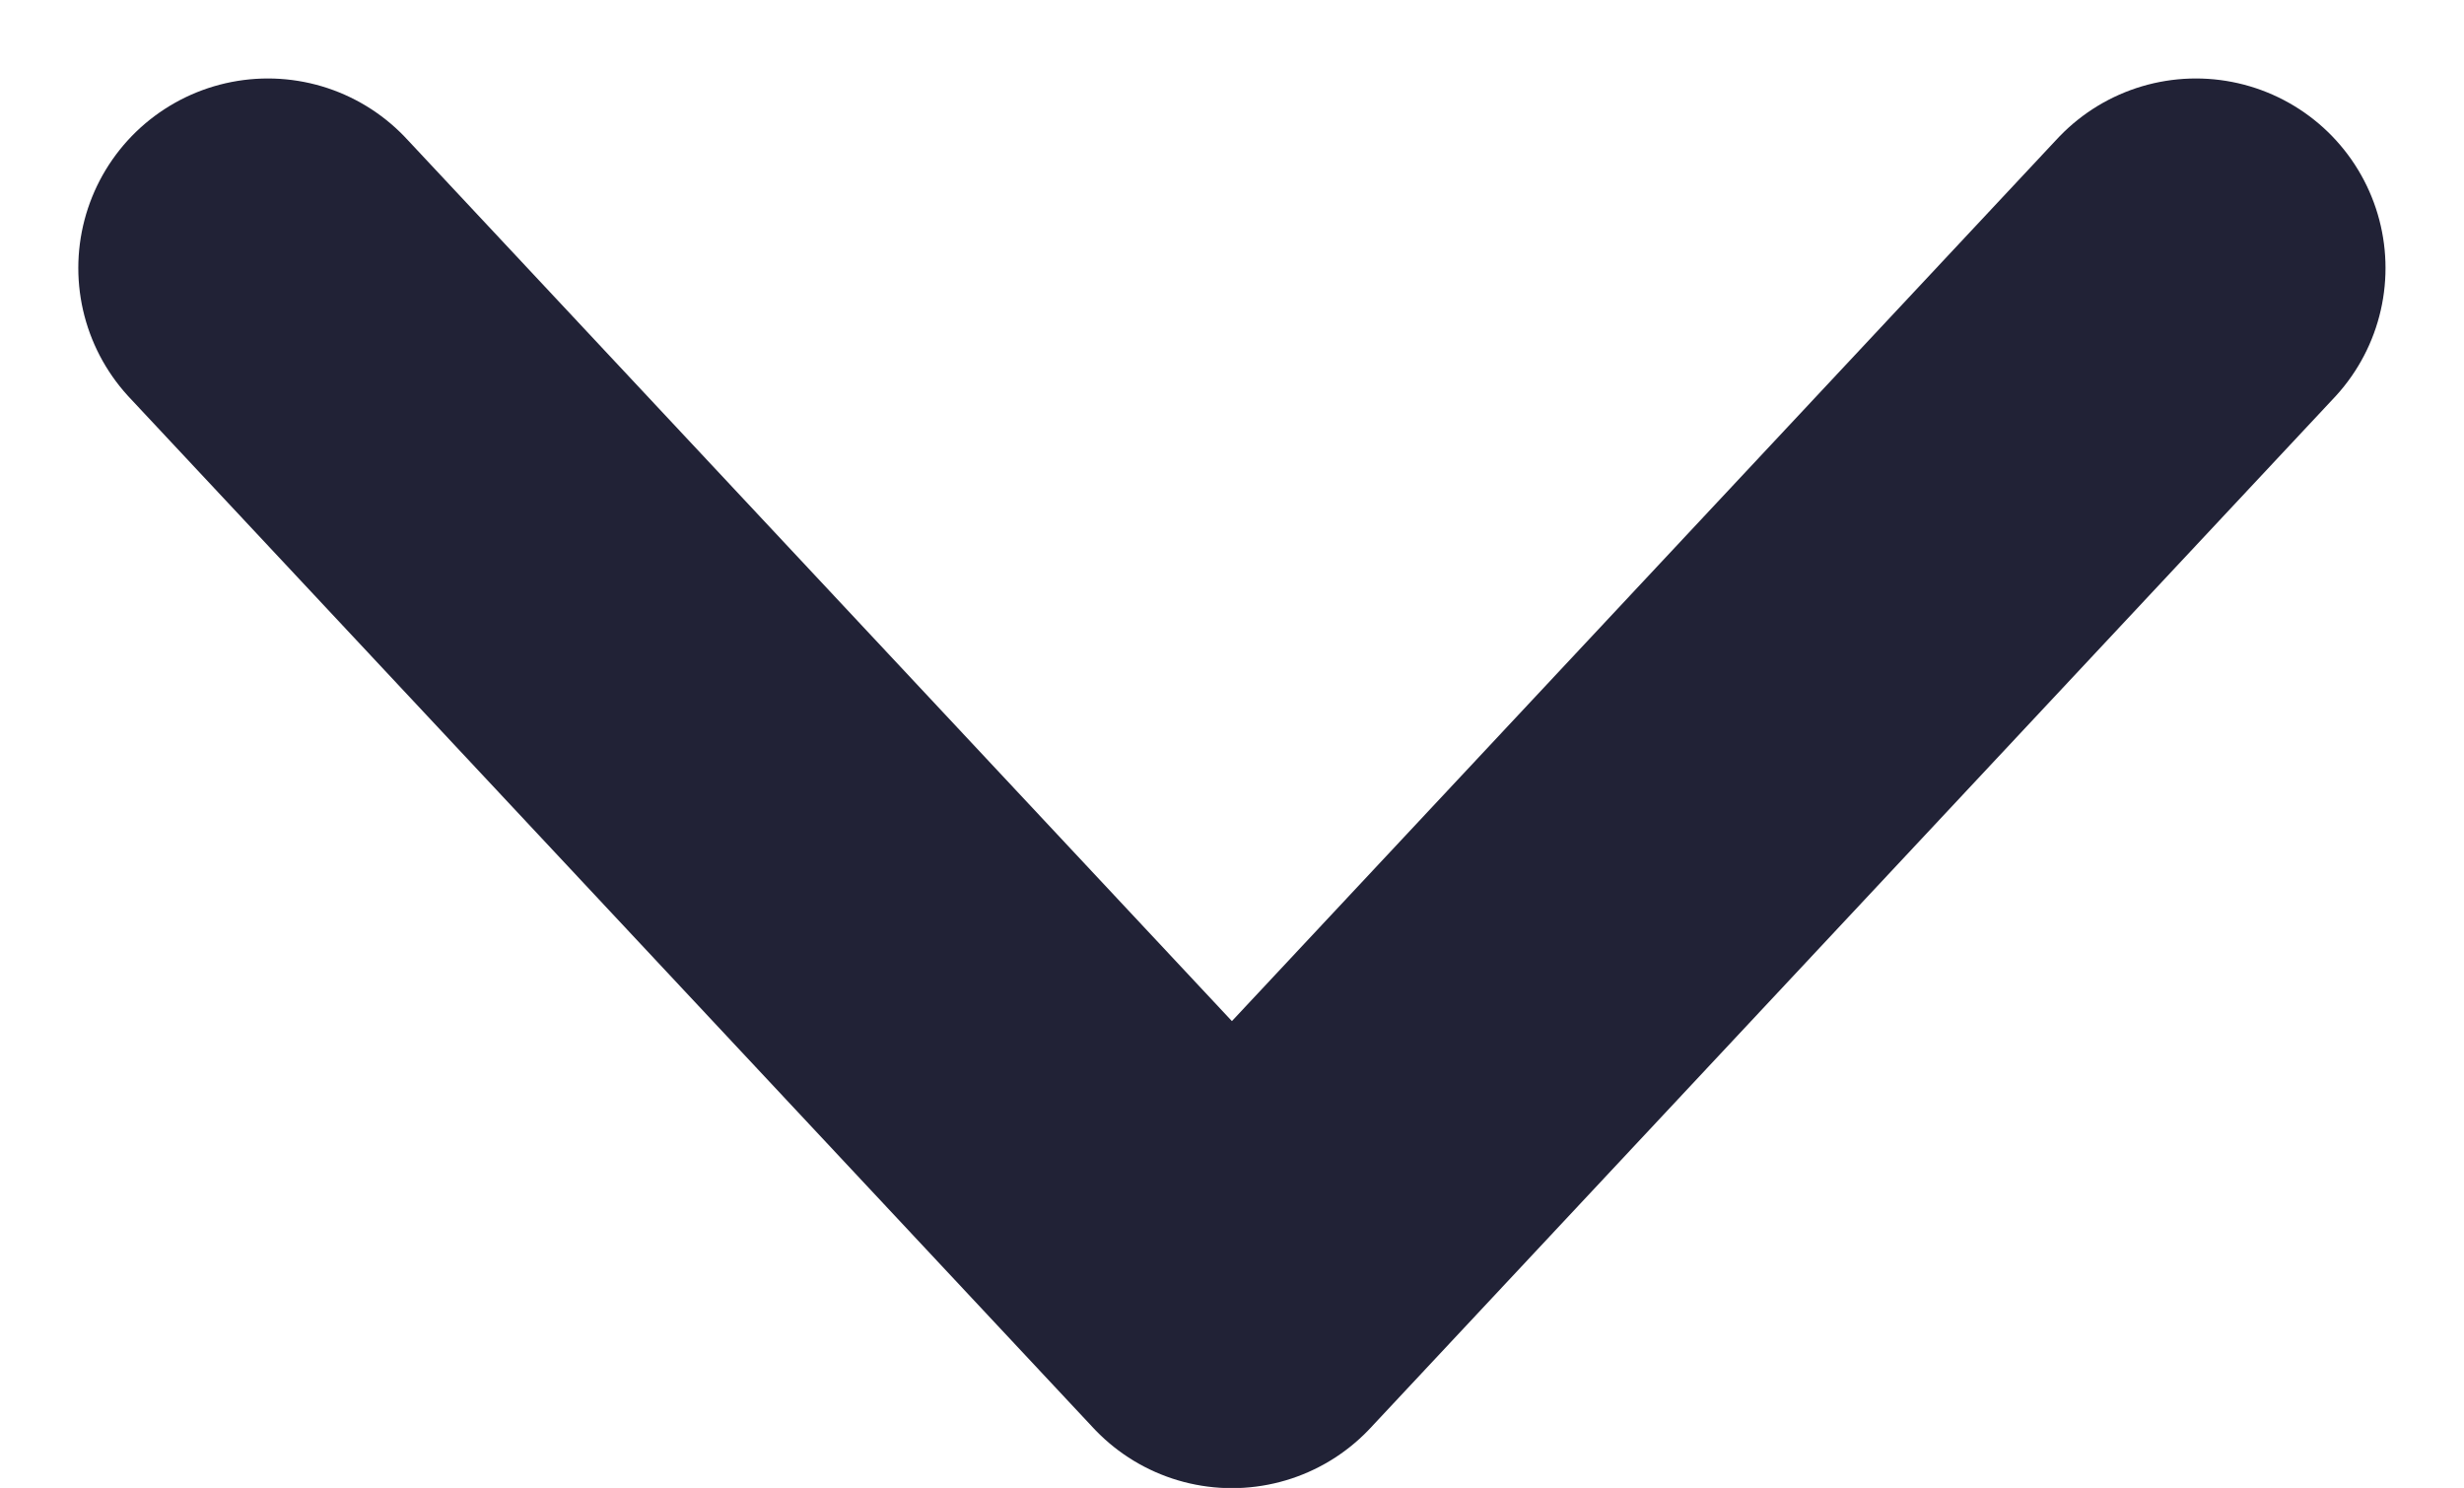 <svg xmlns="http://www.w3.org/2000/svg" width="12.997" height="7.85" viewBox="0 0 12.997 7.85">
  <path id="Path_361" data-name="Path 361" d="M3150.062,7091.658l5.437,5.085-5.437,5.085" transform="translate(7103.241 -3148.648) rotate(90)" fill="none" stroke="#212236" stroke-linecap="round" stroke-linejoin="round" stroke-width="2"/>
</svg>
